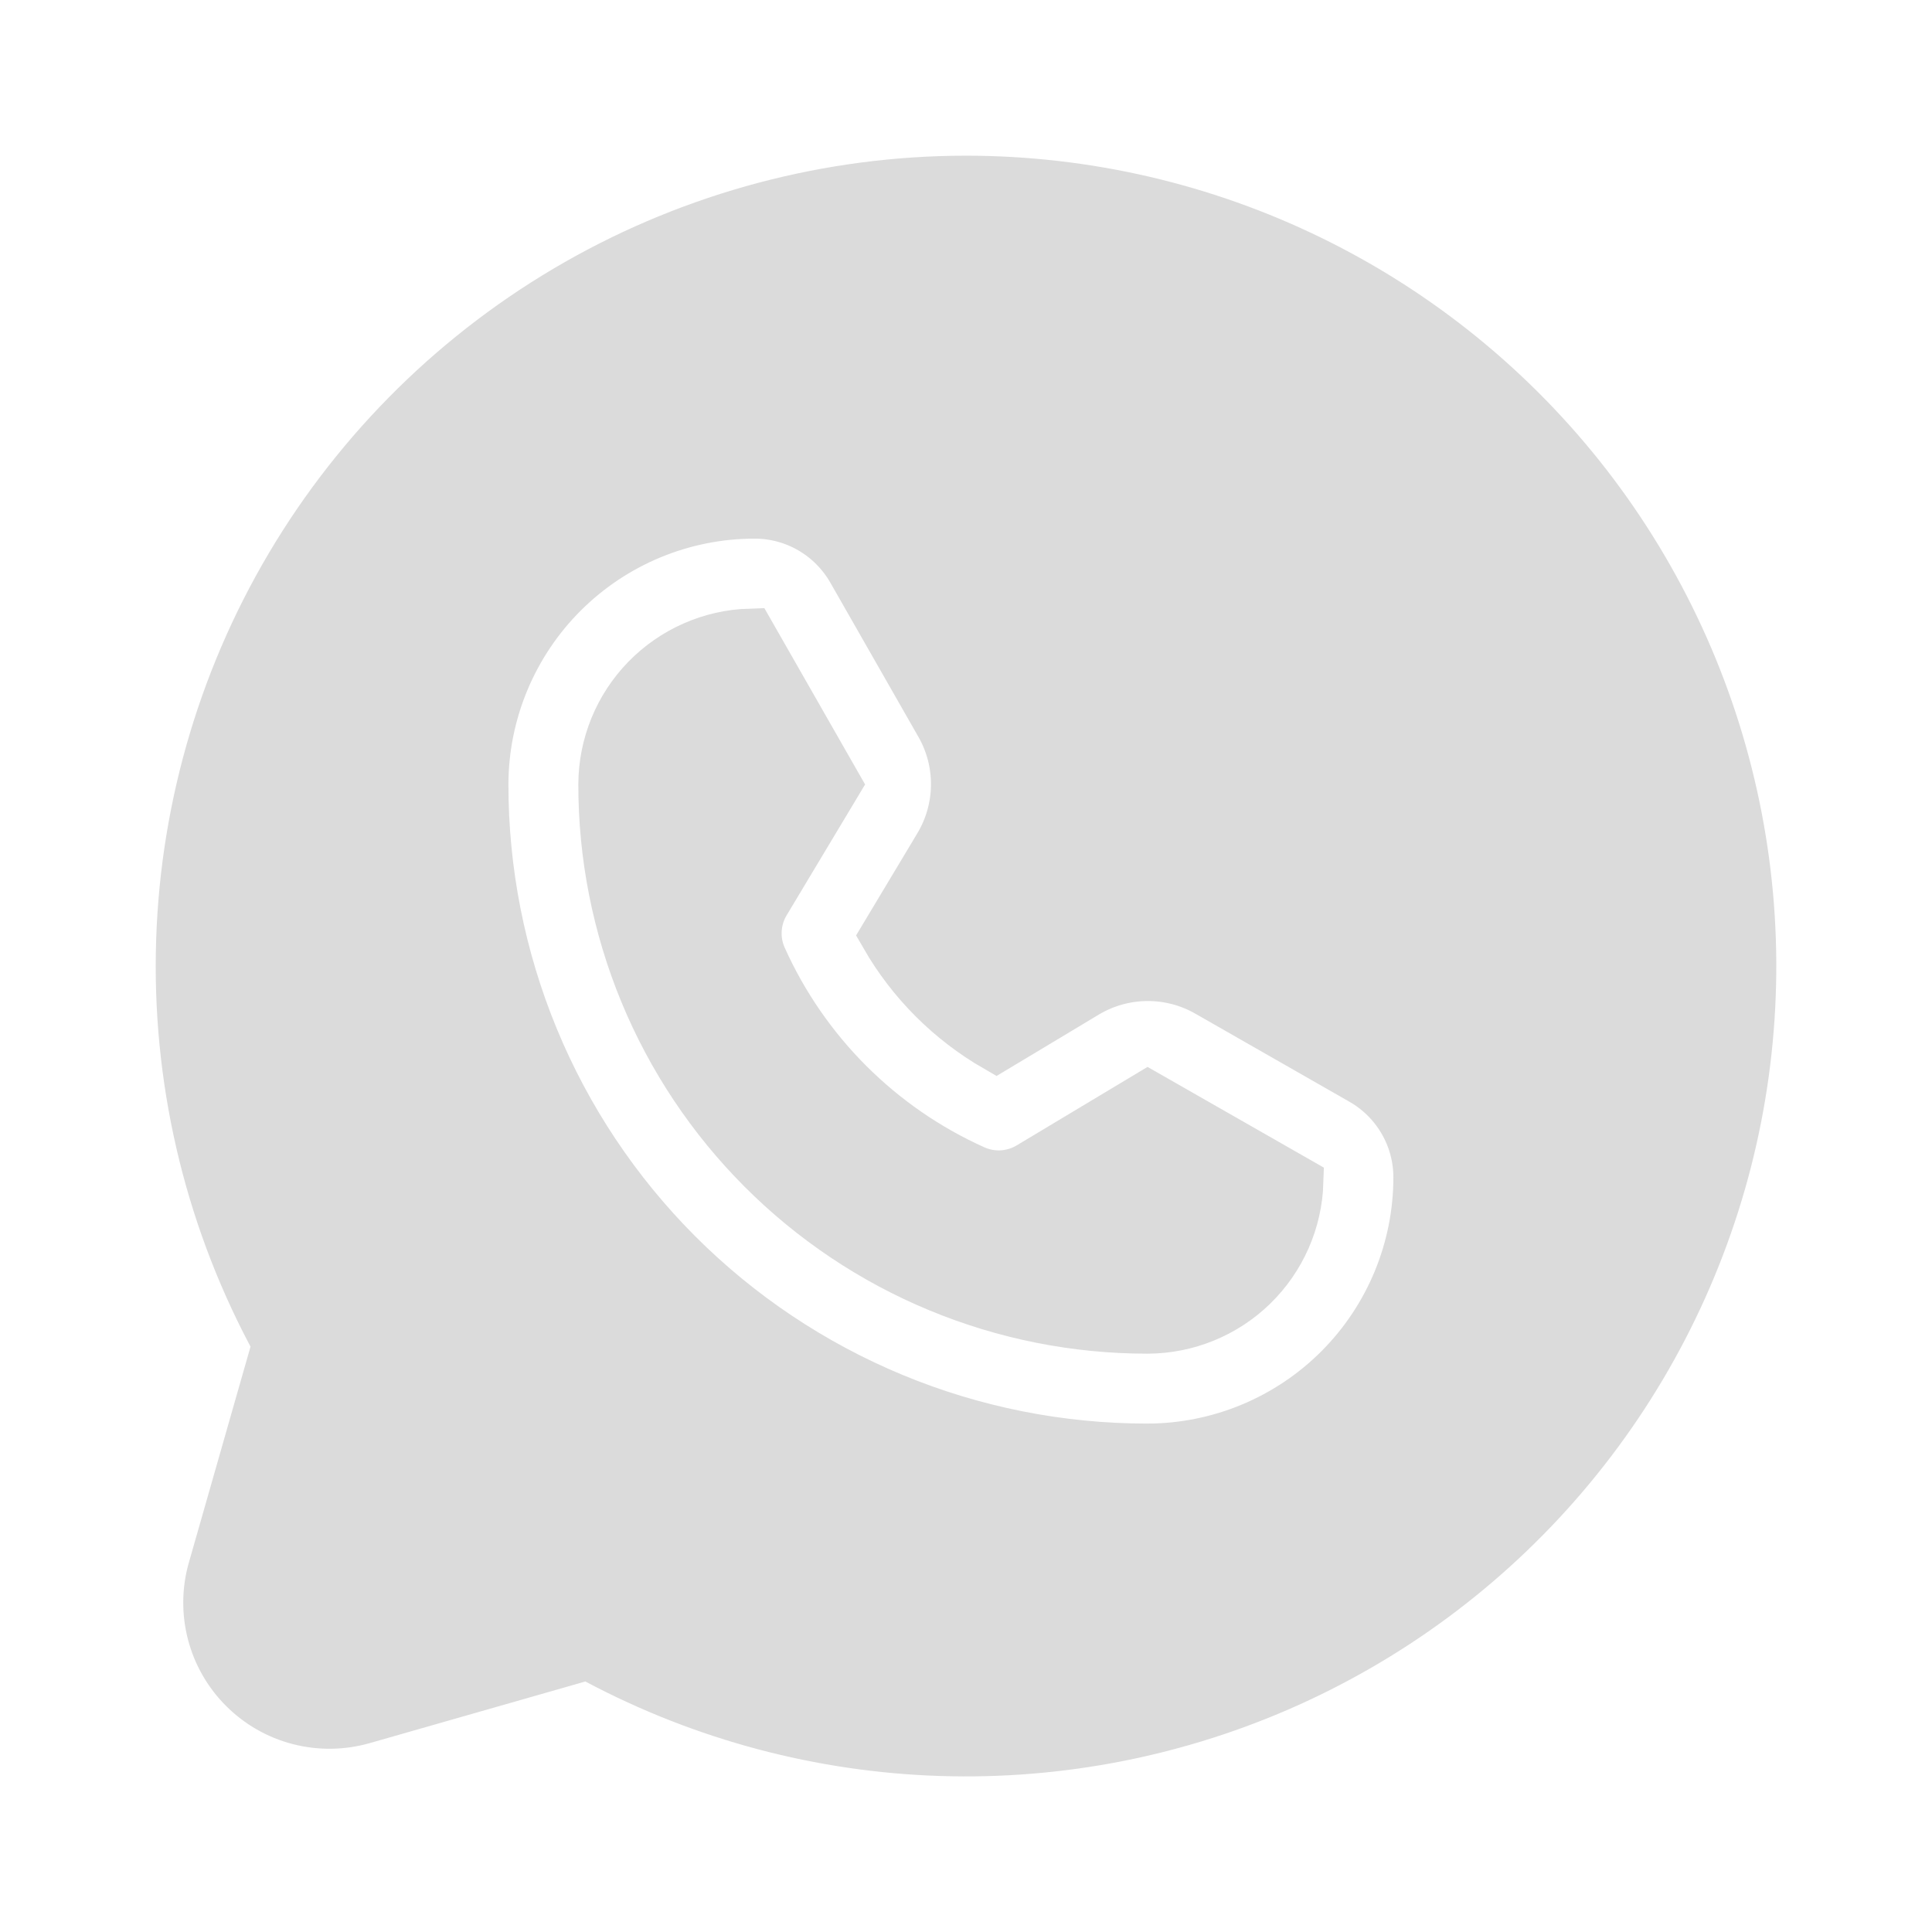 <svg width="38" height="38" viewBox="0 0 38 38" fill="none" xmlns="http://www.w3.org/2000/svg">
<path d="M19 3.562C16.319 3.563 13.684 4.262 11.355 5.59C9.025 6.919 7.082 8.831 5.716 11.138C4.35 13.445 3.609 16.069 3.565 18.75C3.52 21.431 4.175 24.077 5.464 26.428L4.196 30.869C4.079 31.276 4.074 31.707 4.18 32.117C4.286 32.527 4.5 32.901 4.8 33.2C5.099 33.5 5.473 33.714 5.883 33.82C6.293 33.926 6.724 33.921 7.132 33.805L11.572 32.536C13.636 33.668 15.931 34.314 18.282 34.423C20.634 34.532 22.979 34.102 25.139 33.166C27.298 32.23 29.215 30.813 30.743 29.022C32.271 27.232 33.369 25.115 33.954 22.835C34.538 20.555 34.594 18.171 34.116 15.867C33.638 13.562 32.639 11.397 31.197 9.537C29.753 7.677 27.904 6.172 25.791 5.137C23.677 4.101 21.354 3.563 19 3.562ZM22.581 28.5C22.577 28.503 22.569 28.5 22.562 28.5C20.845 28.5 19.145 28.162 17.559 27.504C15.973 26.846 14.533 25.883 13.319 24.668C12.106 23.453 11.144 22.011 10.489 20.424C9.834 18.837 9.498 17.136 9.5 15.419C9.505 14.005 10.071 12.651 11.072 11.653C12.074 10.655 13.43 10.094 14.844 10.094C15.233 10.094 15.616 10.197 15.953 10.393C16.29 10.588 16.569 10.87 16.763 11.207L18.498 14.245C18.708 14.611 18.815 15.026 18.811 15.448C18.806 15.87 18.69 16.283 18.473 16.645L17.418 18.404C17.939 19.309 18.691 20.061 19.596 20.583L21.355 19.527C21.717 19.31 22.13 19.194 22.552 19.189C22.974 19.185 23.389 19.292 23.755 19.501L26.792 21.237C27.13 21.431 27.411 21.71 27.607 22.047C27.803 22.384 27.906 22.767 27.906 23.156C27.906 24.57 27.345 25.926 26.347 26.928C25.349 27.929 23.995 28.494 22.581 28.5Z" fill="#DBDBDB" stroke="#DBDBDB"/>
<path d="M20.254 22.957C20.09 23.056 19.904 23.113 19.713 23.125C19.522 23.136 19.331 23.101 19.156 23.022C17.299 22.188 15.812 20.701 14.978 18.844C14.899 18.669 14.864 18.478 14.876 18.287C14.887 18.096 14.944 17.91 15.043 17.746L16.436 15.423L14.749 12.47C13.981 12.494 13.252 12.816 12.716 13.366C12.18 13.917 11.879 14.654 11.875 15.422C11.873 16.827 12.148 18.218 12.684 19.517C13.22 20.815 14.007 21.995 15 22.989C15.992 23.983 17.171 24.772 18.469 25.31C19.767 25.848 21.158 26.125 22.562 26.125H22.578C23.346 26.121 24.083 25.82 24.634 25.284C25.184 24.748 25.506 24.019 25.53 23.251L22.577 21.564L20.254 22.957Z" fill="#DBDBDB" stroke="#DBDBDB"/>
</svg>

